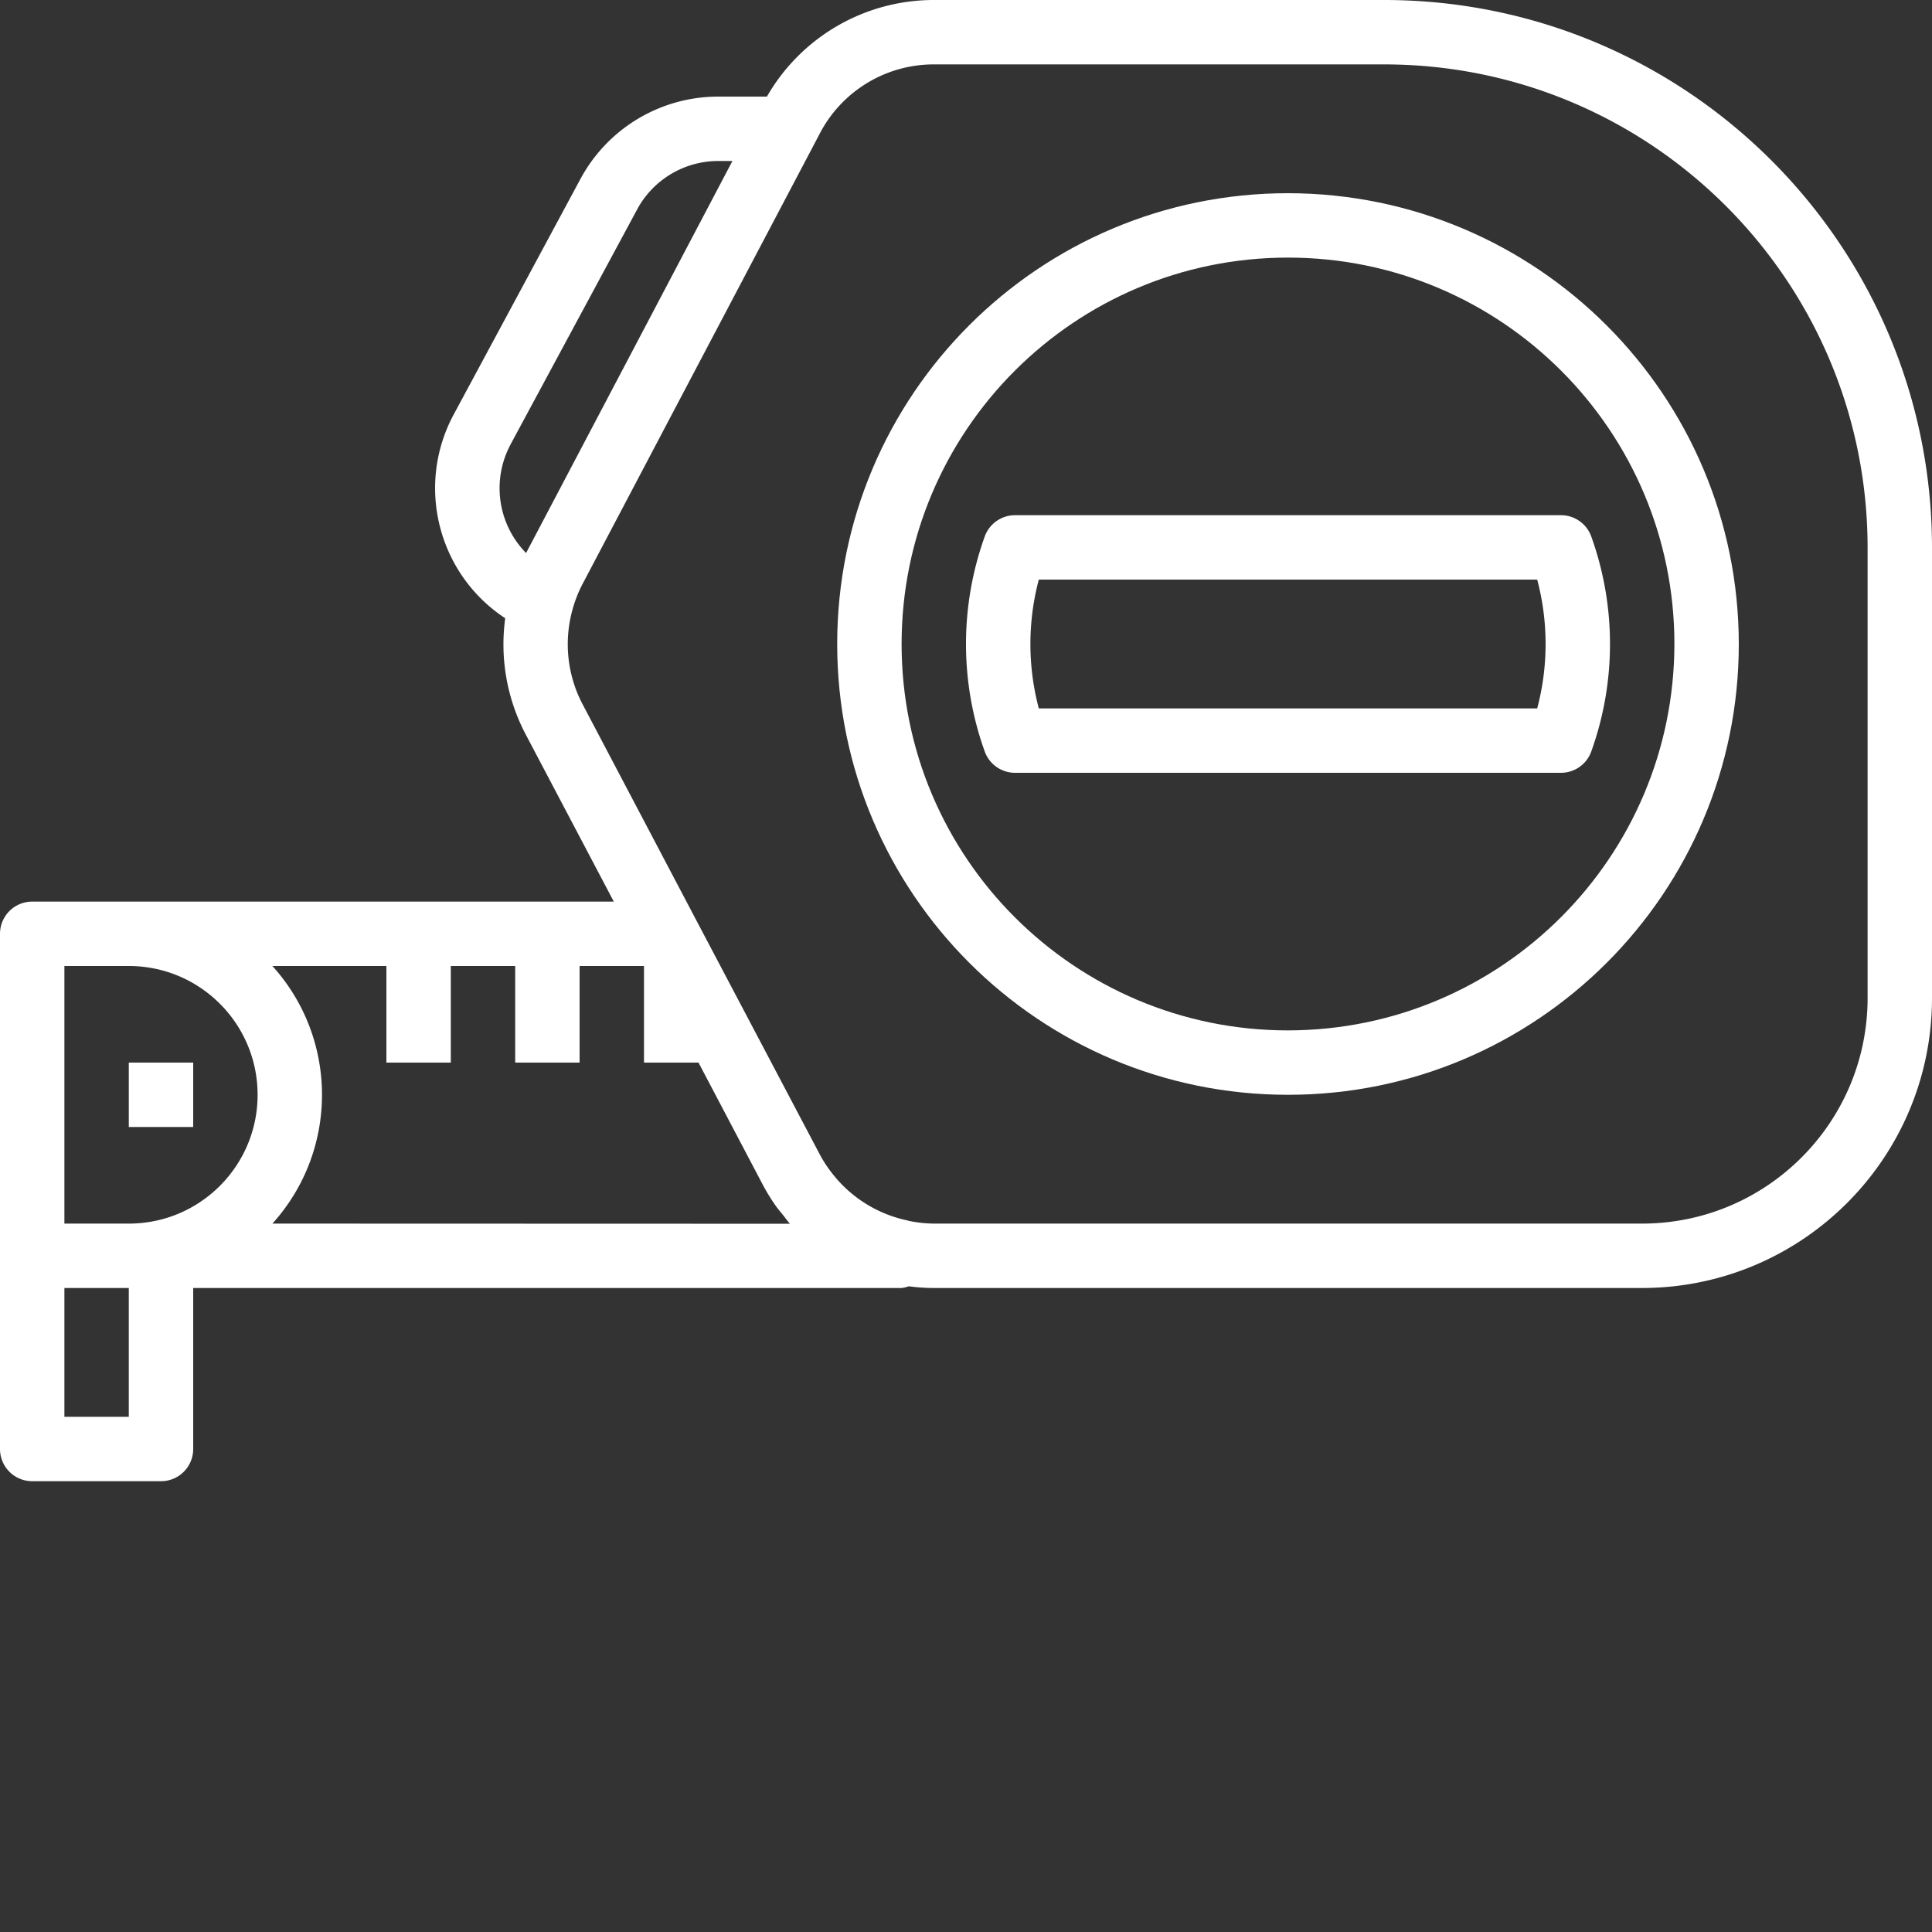 <?xml version="1.0" encoding="UTF-8"?> <svg xmlns="http://www.w3.org/2000/svg" xmlns:xlink="http://www.w3.org/1999/xlink" version="1.1" width="512" height="512" x="0" y="0" viewBox="0 0 480 480" style="enable-background:new 0 0 512 512" xml:space="preserve" class=""><rect x="0" y="0" width="480" height="480" fill="#333333" stroke="none"/><g><path d="M344 0H232a47.807 47.807 0 0 0-41.465 24h-12.062a38.87 38.87 0 0 0-34.274 20.48l-31.398 58.352c-9.598 17.656-4.07 39.723 12.719 50.77a48.006 48.006 0 0 0 5.054 28.796L152.496 224H8a8 8 0 0 0-8 8v128a8 8 0 0 0 8 8h32a8 8 0 0 0 8-8v-40h176a7.638 7.638 0 0 0 1.793-.426c2.059.278 4.129.418 6.207.426h176c39.746-.043 71.957-32.254 72-72V136C479.918 60.926 419.074.082 344 0zM126.855 110.398l31.434-58.351A22.877 22.877 0 0 1 178.473 40h3.496l-26.403 50.16-24.863 47.238a23.004 23.004 0 0 1-3.848-26.984zM16 240h16c17.672 0 32 14.328 32 32s-14.328 32-32 32H16zm16 112H16v-32h16zm35.68-48c16.425-18.172 16.425-45.828 0-64H96v24h16v-24h16v24h16v-24h16v24h13.543l16 30.398a47.662 47.662 0 0 0 3.273 5.305c.543.762 1.16 1.457 1.743 2.192.586.738 1.09 1.464 1.699 2.144zM464 248c-.035 30.914-25.086 55.965-56 56H232a32.602 32.602 0 0 1-6.398-.719c-.067 0-.122-.058-.188-.074a32.036 32.036 0 0 1-17.46-10.223c-.212-.242-.411-.496-.618-.746a31.267 31.267 0 0 1-3.617-5.336L172.8 228.273l-28.082-53.351a32.016 32.016 0 0 1-2.551-23.203 31.822 31.822 0 0 1 2.527-6.551l57.602-109.367 1.375-2.617A31.906 31.906 0 0 1 232 16h112c66.242.074 119.926 53.758 120 120zm0 0" fill="#ffffff" opacity="1" data-original="#000000" class=""></path><path d="M320 48c-61.855 0-112 50.145-112 112s50.145 112 112 112 112-50.145 112-112c-.066-61.828-50.172-111.934-112-112zm0 208c-53.02 0-96-42.98-96-96s42.98-96 96-96 96 42.98 96 96c-.059 52.996-43.004 95.941-96 96zM32 264h16v16H32zm0 0" fill="#ffffff" opacity="1" data-original="#000000" class=""></path><path d="M252.184 128a8 8 0 0 0-7.543 5.328 78.968 78.968 0 0 0 0 53.344 8 8 0 0 0 7.543 5.328h135.632a8 8 0 0 0 7.543-5.328 78.968 78.968 0 0 0 0-53.344 8 8 0 0 0-7.543-5.328zm129.726 48H258.09a62.322 62.322 0 0 1 0-32h123.82a62.322 62.322 0 0 1 0 32zm0 0" fill="#ffffff" opacity="1" data-original="#000000" class=""></path></g></svg> 